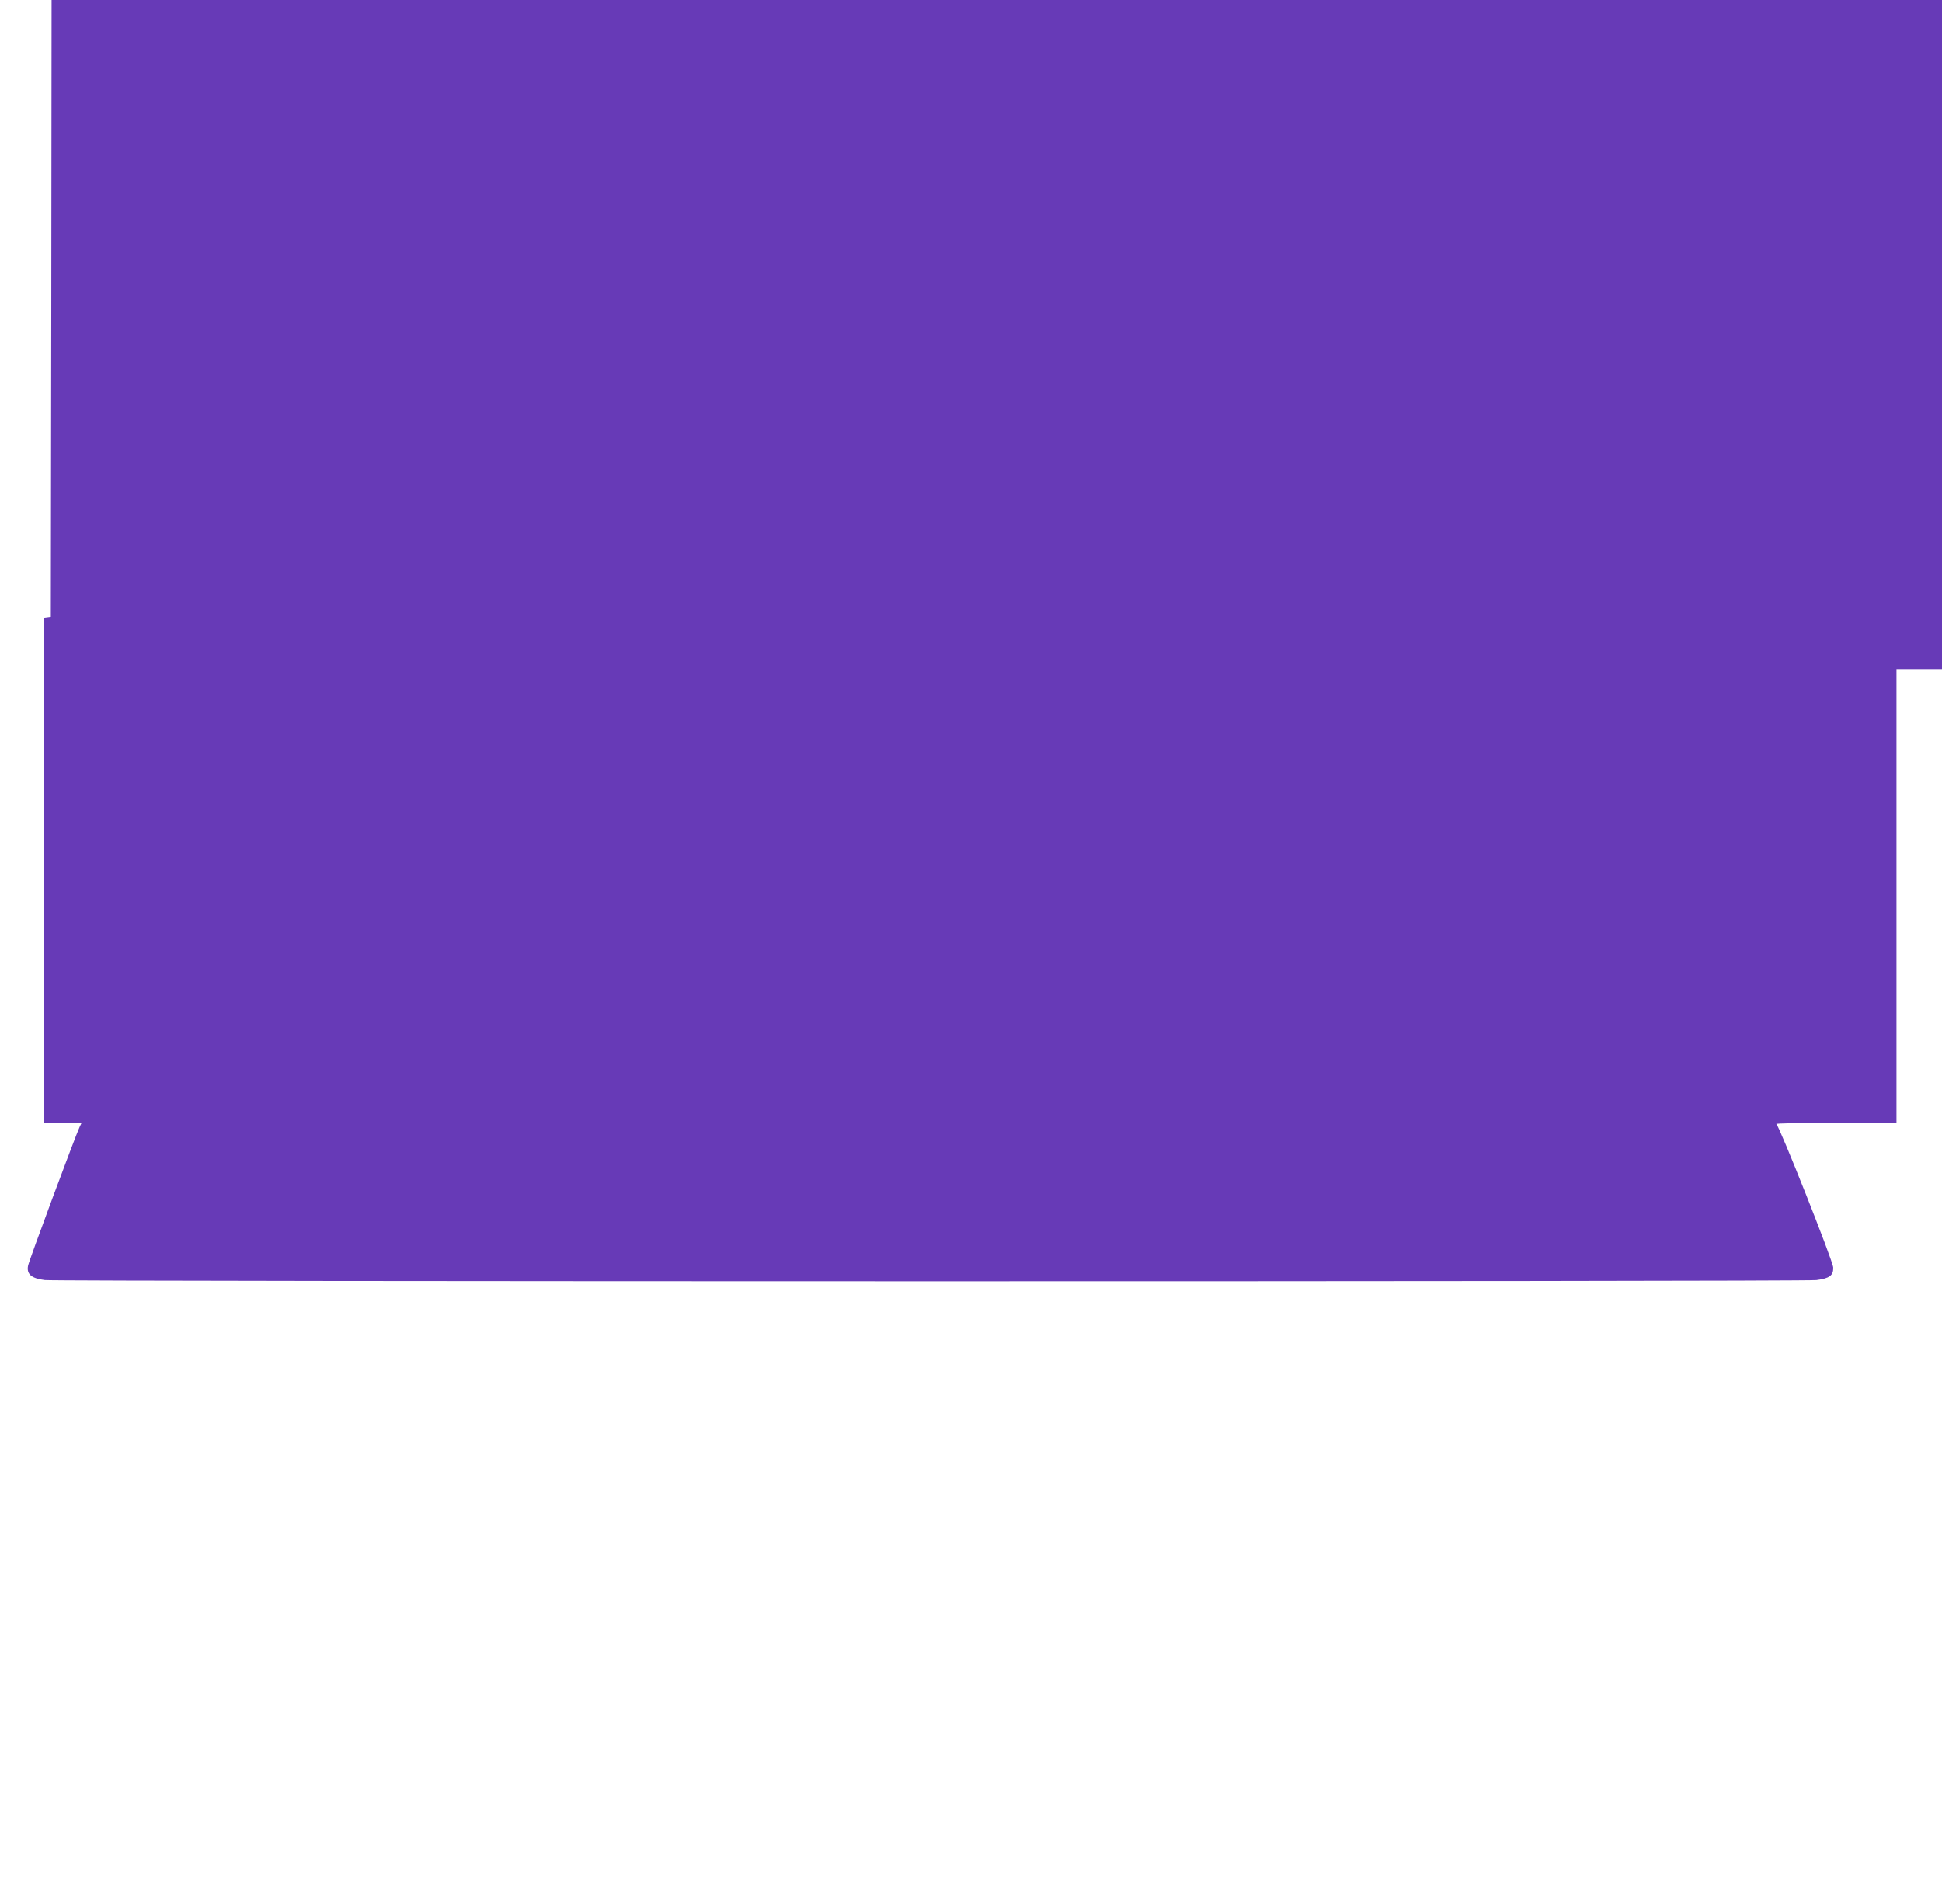 <?xml version="1.0" standalone="no"?>
<!DOCTYPE svg PUBLIC "-//W3C//DTD SVG 20010904//EN"
 "http://www.w3.org/TR/2001/REC-SVG-20010904/DTD/svg10.dtd">
<svg version="1.0" xmlns="http://www.w3.org/2000/svg"
 width="1280pt" height="1255pt" viewBox="0 0 1280 1255"
 preserveAspectRatio="xMidYMid meet">
<g transform="translate(0,1255) scale(0.1,-0.1)"
fill="#673ab7" stroke="none">
<path d="M338 10518 l-3 -2033 -23 -3 -22 -3 0 -1665 0 -1664 124 0 124 0 -13
-27 c-27 -57 -333 -879 -340 -915 -11 -56 22 -84 111 -95 89 -10 11587 -11
11676 0 87 11 113 31 111 83 -2 44 -355 933 -375 946 -7 4 168 8 390 8 l402 0
0 1495 0 1495 150 0 150 0 0 2205 0 2205 -6230 0 -6230 0 -2 -2032z"/>
</g>
</svg>
